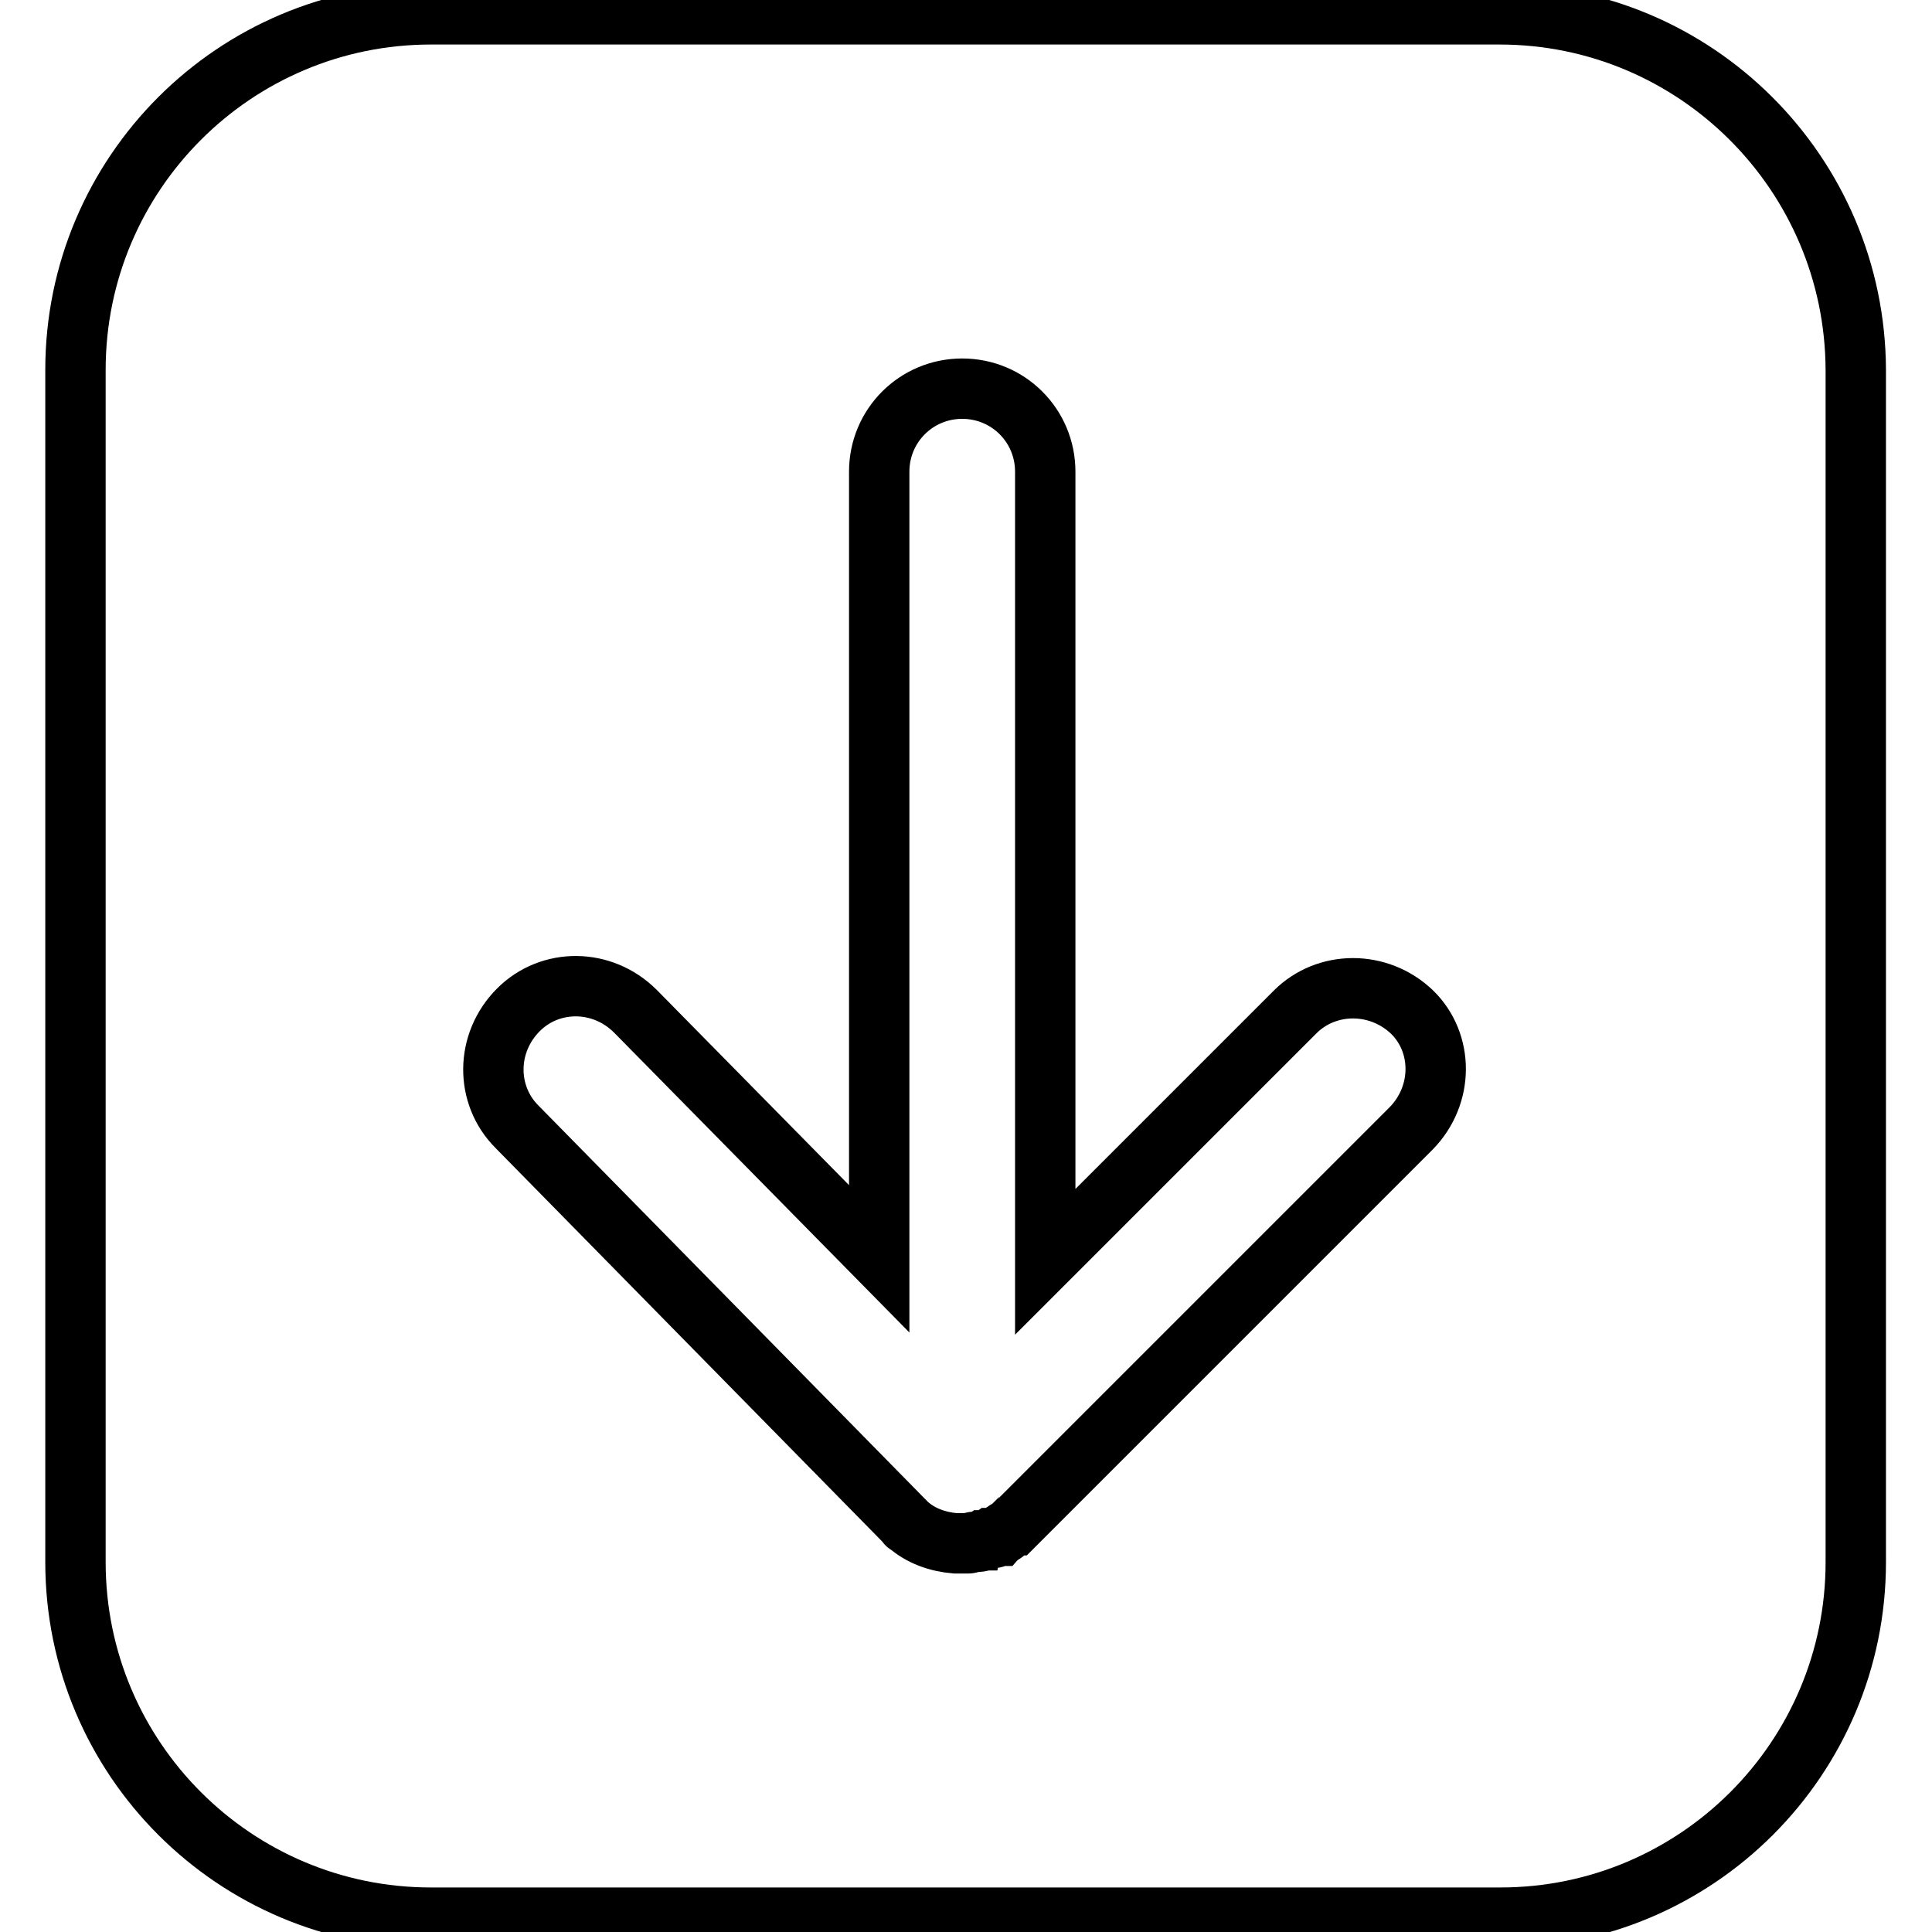 <?xml version="1.0" encoding="utf-8"?>
<!-- Svg Vector Icons : http://www.onlinewebfonts.com/icon -->
<!DOCTYPE svg PUBLIC "-//W3C//DTD SVG 1.1//EN" "http://www.w3.org/Graphics/SVG/1.1/DTD/svg11.dtd">
<svg version="1.1" xmlns="http://www.w3.org/2000/svg" xmlns:xlink="http://www.w3.org/1999/xlink" x="0px" y="0px" viewBox="0 0 256 256" enable-background="new 0 0 256 256" xml:space="preserve">
<g> <path stroke-width="8" fill-opacity="0" stroke="#000000"  d="M198.7,1.9H57.1C31.1,1.9,10,23,10,49v158c0,26,21.1,47.1,47.1,47.1h141.7c26,0,47.1-21.1,47.1-47.1V49 C245.8,23,224.7,1.9,198.7,1.9z M187,149.5l-51.9,51.9l-0.2,0.2l-0.5,0.5c-0.2,0-0.2,0.2-0.3,0.2c-0.2,0.2-0.3,0.3-0.7,0.5 c0,0-0.2,0-0.2,0.2c-0.2,0.2-0.5,0.3-0.7,0.5h-0.2c-0.3,0.2-0.5,0.3-0.8,0.3h-0.2c-0.3,0.2-0.7,0.2-0.8,0.3h-0.2 c-0.3,0.2-0.7,0.2-1,0.2h-0.2c-0.3,0-0.5,0.2-0.8,0.2h-1.7c-2.4-0.2-4.6-1-6.3-2.5c-0.2,0-0.2-0.2-0.3-0.3l-0.5-0.5l-51-51.9 c-4.2-4.2-4.2-11.1,0.2-15.5c4.2-4.2,11.1-4.2,15.5,0.2l32.3,32.8V62.5c0-6.1,4.9-11,11-11c6.1,0,11,4.9,11,11v104.7l33.1-33.1 c4.2-4.2,11.1-4.2,15.5,0C191.3,138.2,191.3,145.1,187,149.5L187,149.5z"/></g>
</svg>